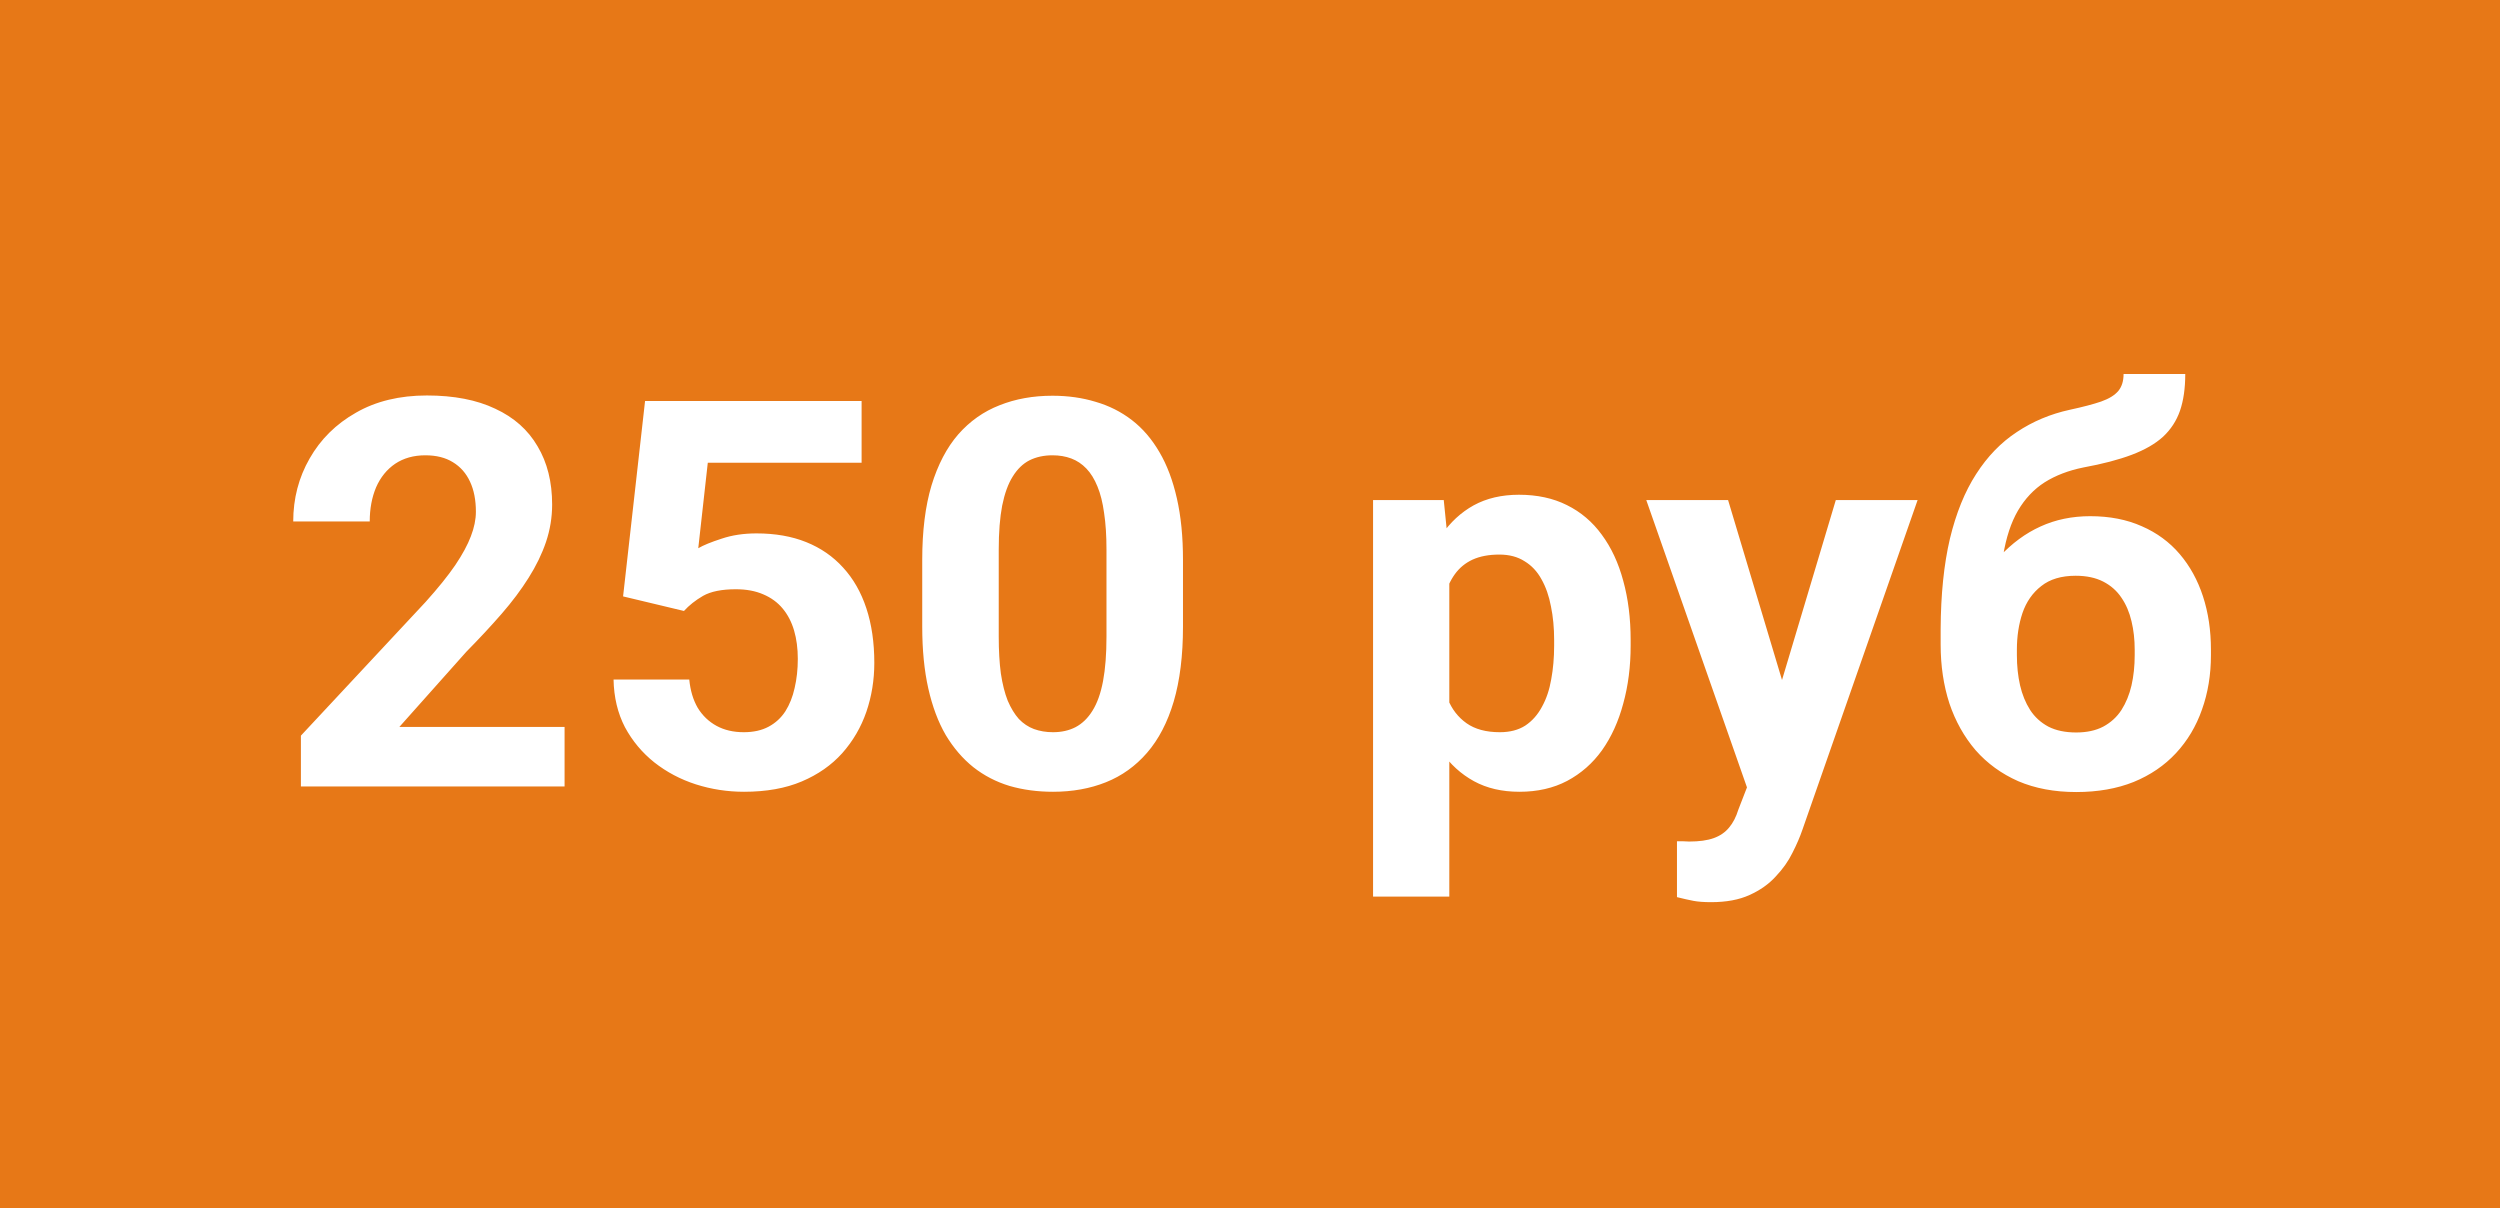 <?xml version="1.0" encoding="UTF-8"?> <svg xmlns="http://www.w3.org/2000/svg" width="747" height="361" viewBox="0 0 747 361" fill="none"> <rect width="747" height="361" fill="#E77817"></rect> <path d="M168.695 217.202V235H89.91V219.812L127.167 179.866C130.911 175.7 133.864 172.035 136.026 168.871C138.188 165.654 139.744 162.78 140.693 160.249C141.695 157.665 142.196 155.213 142.196 152.893C142.196 149.412 141.616 146.433 140.456 143.954C139.296 141.423 137.582 139.472 135.314 138.101C133.1 136.729 130.357 136.044 127.088 136.044C123.607 136.044 120.602 136.888 118.07 138.575C115.592 140.263 113.693 142.609 112.375 145.615C111.109 148.621 110.477 152.022 110.477 155.819H87.616C87.616 148.964 89.251 142.688 92.52 136.993C95.79 131.245 100.404 126.684 106.363 123.309C112.322 119.881 119.389 118.167 127.562 118.167C135.631 118.167 142.434 119.485 147.971 122.122C153.561 124.706 157.779 128.45 160.627 133.354C163.527 138.206 164.978 144.007 164.978 150.757C164.978 154.554 164.371 158.271 163.158 161.91C161.945 165.496 160.205 169.082 157.938 172.668C155.723 176.201 153.033 179.787 149.869 183.426C146.705 187.064 143.198 190.835 139.349 194.737L119.336 217.202H168.695ZM204.37 182.556L186.177 178.205L192.742 119.828H257.447V138.259H211.489L208.642 163.809C210.171 162.912 212.491 161.963 215.603 160.961C218.714 159.906 222.194 159.379 226.044 159.379C231.634 159.379 236.591 160.249 240.915 161.989C245.239 163.729 248.904 166.261 251.91 169.583C254.969 172.905 257.289 176.966 258.871 181.765C260.453 186.563 261.244 191.995 261.244 198.06C261.244 203.175 260.453 208.053 258.871 212.693C257.289 217.281 254.89 221.395 251.673 225.033C248.456 228.619 244.422 231.44 239.57 233.497C234.719 235.554 228.971 236.582 222.326 236.582C217.369 236.582 212.57 235.844 207.93 234.367C203.342 232.891 199.202 230.702 195.511 227.802C191.872 224.901 188.945 221.395 186.73 217.281C184.568 213.115 183.435 208.369 183.329 203.043H205.952C206.269 206.312 207.112 209.134 208.483 211.507C209.907 213.827 211.779 215.62 214.1 216.886C216.42 218.151 219.136 218.784 222.247 218.784C225.147 218.784 227.626 218.23 229.683 217.123C231.739 216.016 233.4 214.486 234.666 212.535C235.932 210.531 236.854 208.211 237.435 205.574C238.067 202.885 238.384 199.984 238.384 196.873C238.384 193.762 238.015 190.94 237.276 188.409C236.538 185.878 235.404 183.689 233.875 181.844C232.346 179.998 230.395 178.574 228.021 177.572C225.701 176.57 222.985 176.069 219.874 176.069C215.655 176.069 212.386 176.729 210.065 178.047C207.798 179.365 205.899 180.868 204.37 182.556ZM353.477 167.289V187.223C353.477 195.871 352.554 203.333 350.708 209.608C348.862 215.831 346.199 220.946 342.719 224.954C339.291 228.909 335.204 231.836 330.458 233.734C325.712 235.633 320.438 236.582 314.638 236.582C309.997 236.582 305.673 236.002 301.665 234.842C297.657 233.629 294.045 231.757 290.828 229.226C287.664 226.694 284.922 223.504 282.602 219.654C280.334 215.752 278.594 211.111 277.381 205.732C276.168 200.354 275.562 194.184 275.562 187.223V167.289C275.562 158.641 276.484 151.231 278.33 145.062C280.229 138.839 282.892 133.75 286.319 129.795C289.8 125.84 293.913 122.939 298.659 121.094C303.405 119.195 308.679 118.246 314.479 118.246C319.12 118.246 323.418 118.853 327.373 120.065C331.381 121.226 334.993 123.045 338.21 125.523C341.427 128.002 344.169 131.192 346.437 135.095C348.704 138.944 350.444 143.559 351.657 148.938C352.87 154.264 353.477 160.381 353.477 167.289ZM330.616 190.229V164.204C330.616 160.038 330.379 156.399 329.904 153.288C329.482 150.177 328.823 147.54 327.927 145.378C327.03 143.163 325.923 141.37 324.604 139.999C323.286 138.628 321.783 137.626 320.096 136.993C318.408 136.36 316.536 136.044 314.479 136.044C311.896 136.044 309.602 136.545 307.598 137.547C305.646 138.549 303.985 140.157 302.614 142.372C301.243 144.534 300.188 147.435 299.45 151.073C298.765 154.659 298.422 159.036 298.422 164.204V190.229C298.422 194.395 298.633 198.06 299.055 201.224C299.529 204.388 300.215 207.104 301.111 209.371C302.061 211.586 303.168 213.405 304.434 214.829C305.752 216.2 307.255 217.202 308.942 217.835C310.683 218.468 312.581 218.784 314.638 218.784C317.169 218.784 319.41 218.283 321.361 217.281C323.365 216.227 325.053 214.592 326.424 212.377C327.848 210.109 328.902 207.156 329.588 203.518C330.273 199.879 330.616 195.449 330.616 190.229ZM433.053 165.865V267.906H410.271V149.412H431.392L433.053 165.865ZM487.237 191.257V192.918C487.237 199.141 486.499 204.915 485.022 210.241C483.599 215.567 481.489 220.208 478.694 224.163C475.899 228.065 472.419 231.124 468.253 233.339C464.14 235.501 459.394 236.582 454.015 236.582C448.794 236.582 444.259 235.527 440.409 233.418C436.56 231.309 433.316 228.355 430.68 224.559C428.096 220.709 426.013 216.253 424.431 211.19C422.849 206.128 421.636 200.696 420.792 194.896V190.545C421.636 184.322 422.849 178.627 424.431 173.459C426.013 168.238 428.096 163.729 430.68 159.933C433.316 156.083 436.533 153.104 440.33 150.994C444.18 148.885 448.688 147.83 453.856 147.83C459.288 147.83 464.061 148.858 468.174 150.915C472.34 152.972 475.82 155.925 478.615 159.774C481.463 163.624 483.599 168.212 485.022 173.538C486.499 178.864 487.237 184.771 487.237 191.257ZM464.377 192.918V191.257C464.377 187.618 464.061 184.27 463.428 181.211C462.848 178.1 461.898 175.384 460.58 173.063C459.314 170.743 457.627 168.95 455.518 167.685C453.461 166.366 450.956 165.707 448.003 165.707C444.892 165.707 442.229 166.208 440.014 167.21C437.852 168.212 436.085 169.662 434.714 171.561C433.343 173.459 432.314 175.727 431.629 178.363C430.943 181 430.521 183.979 430.363 187.302V198.297C430.627 202.199 431.365 205.706 432.578 208.817C433.791 211.876 435.663 214.302 438.194 216.095C440.726 217.888 444.048 218.784 448.161 218.784C451.167 218.784 453.698 218.125 455.755 216.807C457.812 215.436 459.473 213.563 460.738 211.19C462.057 208.817 462.979 206.075 463.507 202.964C464.087 199.853 464.377 196.504 464.377 192.918ZM525.839 225.35L548.541 149.412H572.983L538.574 247.894C537.836 250.056 536.834 252.376 535.568 254.854C534.355 257.333 532.694 259.68 530.585 261.895C528.528 264.162 525.918 266.008 522.754 267.432C519.643 268.855 515.819 269.567 511.284 269.567C509.122 269.567 507.355 269.436 505.984 269.172C504.613 268.908 502.979 268.539 501.08 268.064V251.374C501.66 251.374 502.267 251.374 502.899 251.374C503.532 251.427 504.139 251.453 504.719 251.453C507.725 251.453 510.177 251.11 512.075 250.425C513.974 249.739 515.503 248.685 516.663 247.261C517.823 245.89 518.746 244.097 519.432 241.882L525.839 225.35ZM516.347 149.412L534.936 211.428L538.179 235.554L522.675 237.215L491.904 149.412H516.347ZM634.524 111.76H652.955C652.955 116.031 652.428 119.696 651.373 122.755C650.318 125.761 648.631 128.345 646.311 130.507C643.99 132.616 640.879 134.409 636.977 135.886C633.074 137.362 628.249 138.628 622.501 139.683C618.071 140.579 614.222 142.056 610.952 144.112C607.735 146.169 605.072 148.99 602.963 152.576C600.906 156.109 599.43 160.592 598.533 166.023C597.637 171.402 597.32 177.889 597.584 185.482V189.279L579.865 191.731V187.935C579.918 177.599 580.841 168.607 582.634 160.961C584.479 153.314 587.09 146.881 590.465 141.66C593.84 136.387 597.9 132.194 602.646 129.083C607.393 125.919 612.666 123.704 618.467 122.438C622.369 121.595 625.48 120.777 627.801 119.986C630.174 119.143 631.888 118.088 632.942 116.822C633.997 115.557 634.524 113.869 634.524 111.76ZM624.558 154.237C630.358 154.237 635.5 155.239 639.982 157.243C644.465 159.194 648.235 161.963 651.294 165.549C654.353 169.135 656.673 173.354 658.255 178.205C659.837 183.057 660.628 188.356 660.628 194.104V195.766C660.628 201.619 659.731 207.051 657.938 212.061C656.198 217.018 653.614 221.342 650.187 225.033C646.759 228.725 642.54 231.599 637.53 233.655C632.521 235.659 626.799 236.661 620.365 236.661C613.879 236.661 608.104 235.58 603.042 233.418C598.032 231.203 593.787 228.118 590.307 224.163C586.879 220.155 584.269 215.488 582.476 210.162C580.735 204.783 579.865 198.93 579.865 192.602V190.861C579.865 189.965 580.261 189.095 581.052 188.251C581.896 187.354 582.871 186.353 583.979 185.245C585.139 184.138 586.167 182.74 587.063 181.053C590.228 175.199 593.682 170.295 597.426 166.34C601.17 162.332 605.257 159.326 609.687 157.322C614.169 155.266 619.126 154.237 624.558 154.237ZM620.207 172.035C615.936 172.035 612.508 173.063 609.924 175.12C607.34 177.124 605.468 179.813 604.308 183.188C603.2 186.511 602.646 190.149 602.646 194.104V195.766C602.646 198.982 602.963 201.988 603.596 204.783C604.229 207.525 605.23 209.978 606.602 212.14C607.973 214.249 609.792 215.91 612.06 217.123C614.327 218.283 617.096 218.863 620.365 218.863C623.529 218.863 626.219 218.283 628.434 217.123C630.701 215.91 632.521 214.249 633.892 212.14C635.263 209.978 636.265 207.525 636.897 204.783C637.53 201.988 637.847 198.982 637.847 195.766V194.104C637.847 191.099 637.53 188.277 636.897 185.641C636.265 182.951 635.263 180.604 633.892 178.601C632.521 176.544 630.701 174.936 628.434 173.775C626.166 172.615 623.424 172.035 620.207 172.035Z" fill="white"></path> </svg> 